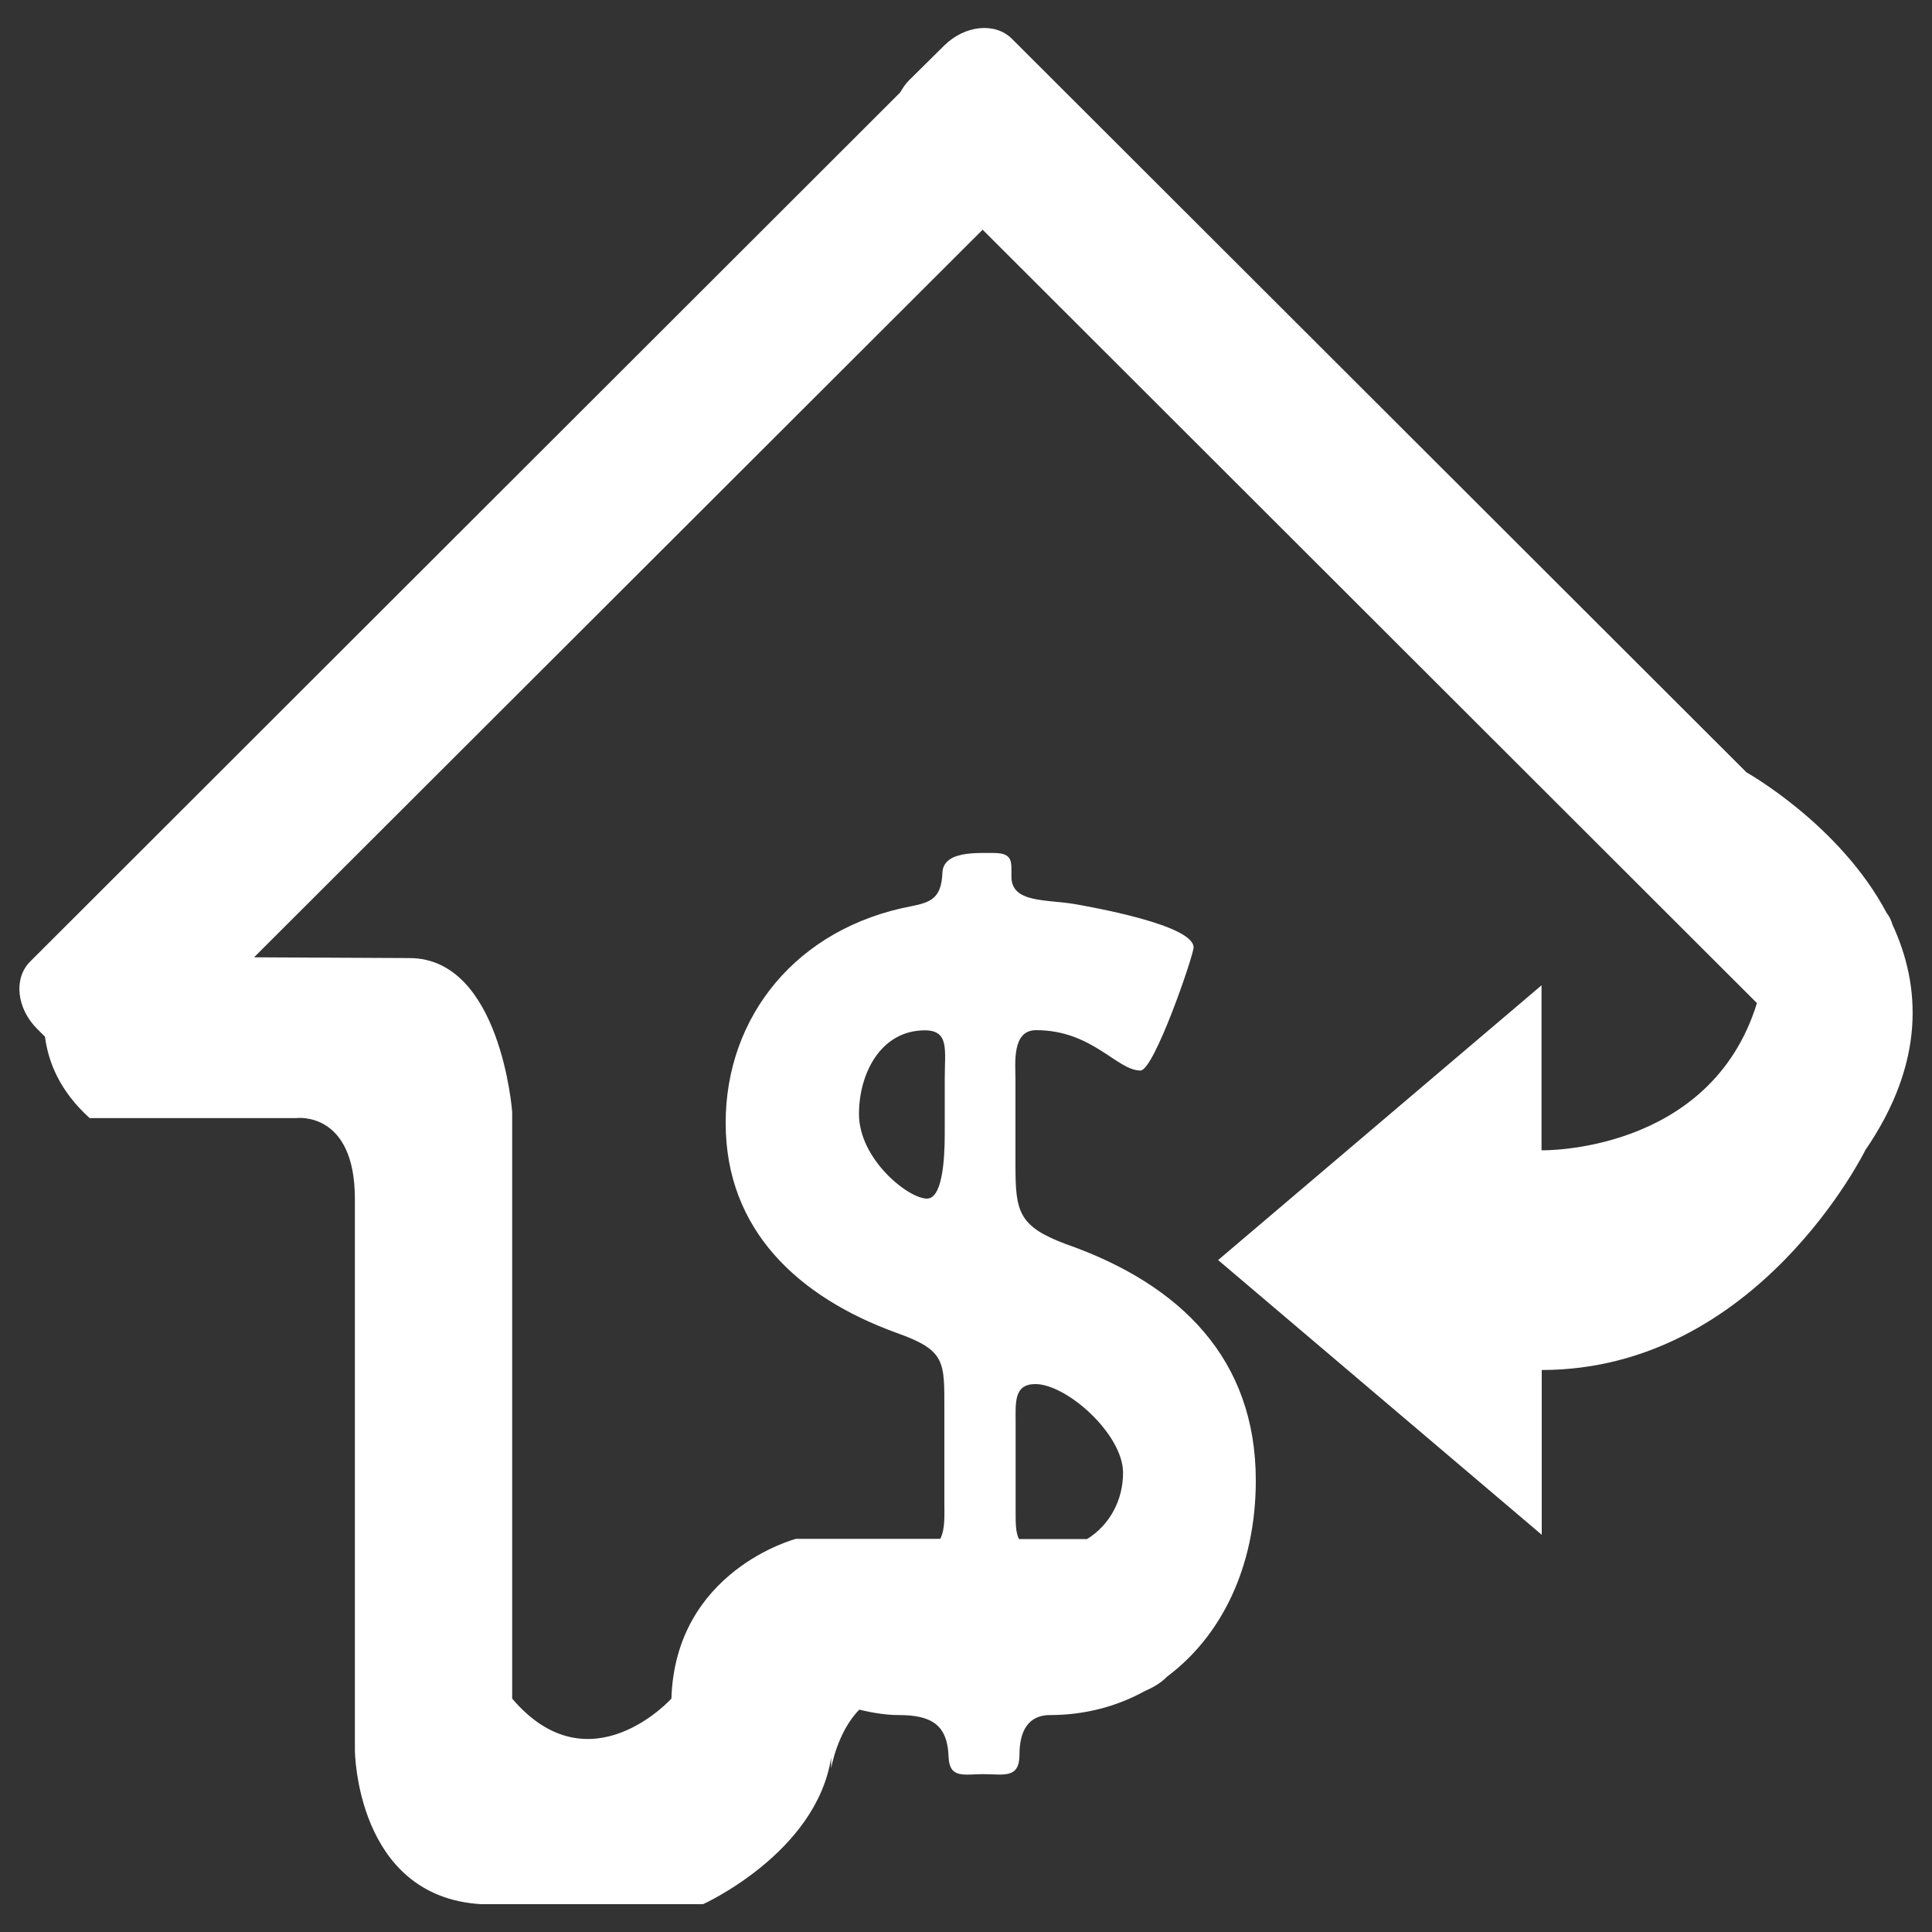 <svg width="48" height="48" viewBox="0 0 48 48" fill="none" xmlns="http://www.w3.org/2000/svg">
<rect x="0" y="0" width="48" height="48" fill="#333333" stroke="none"/>
<path d="M47.016 22.968C46.987 22.862 46.939 22.766 46.872 22.68C45.71 20.486 43.392 19.19 43.392 19.19L25.142 0.965C24.725 0.547 23.971 0.624 23.457 1.133L22.574 2.006C22.483 2.098 22.425 2.198 22.363 2.299L0.749 23.89C0.331 24.307 0.413 25.056 0.926 25.565L1.118 25.757C1.2 26.395 1.488 27.11 2.227 27.778H7.368C7.368 27.778 8.817 27.595 8.817 29.784V43.483C8.817 43.483 8.837 47.126 11.957 47.309H17.467C17.467 47.309 20.285 46.037 20.649 43.666V43.934C20.649 43.934 20.803 43.027 21.35 42.475C21.701 42.562 22.037 42.61 22.32 42.61C23.15 42.61 23.544 42.854 23.568 43.661C23.592 44.198 23.961 44.078 24.422 44.078C24.936 44.078 25.329 44.203 25.329 43.589C25.329 43.003 25.55 42.61 26.088 42.61C26.947 42.61 27.749 42.398 28.449 42.01C28.656 41.923 28.848 41.808 28.997 41.654C30.336 40.656 31.2 38.938 31.2 36.782C31.2 33.773 29.342 31.91 26.477 30.907C25.301 30.466 25.229 30.101 25.229 28.949V26.818C25.229 26.424 25.133 25.594 25.742 25.594C27.139 25.594 27.749 26.597 28.334 26.597C28.675 26.597 29.654 23.736 29.654 23.539C29.654 22.978 27.11 22.536 26.717 22.464C25.982 22.339 25.128 22.44 25.128 21.778C25.128 21.413 25.176 21.192 24.686 21.192C24.245 21.192 23.438 21.144 23.414 21.682C23.39 22.32 23.121 22.416 22.656 22.512C19.795 23.05 18.029 25.253 18.029 27.898C18.029 30.566 19.838 32.227 22.262 33.11C23.51 33.552 23.462 33.821 23.462 35.069V37.344C23.462 37.632 23.486 37.987 23.361 38.232H19.776C19.776 38.232 16.766 39.014 16.68 42.226V42.202C16.68 42.202 14.645 44.458 12.725 42.202V27.624C12.725 27.624 12.441 23.803 10.171 23.803L6.312 23.784L24.413 5.707L43.651 24.922C42.494 28.67 38.299 28.579 38.299 28.579V24.48L30.264 31.306L38.304 38.131V34.037C43.665 34.037 46.344 28.574 46.344 28.574C47.841 26.39 47.721 24.485 47.016 22.968ZM23.472 26.798V28.166C23.472 28.877 23.4 29.779 23.03 29.779C22.565 29.779 21.341 28.8 21.341 27.677C21.341 26.674 21.878 25.598 22.982 25.598C23.592 25.603 23.472 26.093 23.472 26.798ZM25.233 37.57V35.342C25.233 34.853 25.185 34.387 25.723 34.387C26.505 34.387 27.902 35.635 27.902 36.59C27.902 37.277 27.566 37.891 27.009 38.237H25.315C25.233 38.069 25.233 37.838 25.233 37.57Z" fill="white"/>
</svg>
